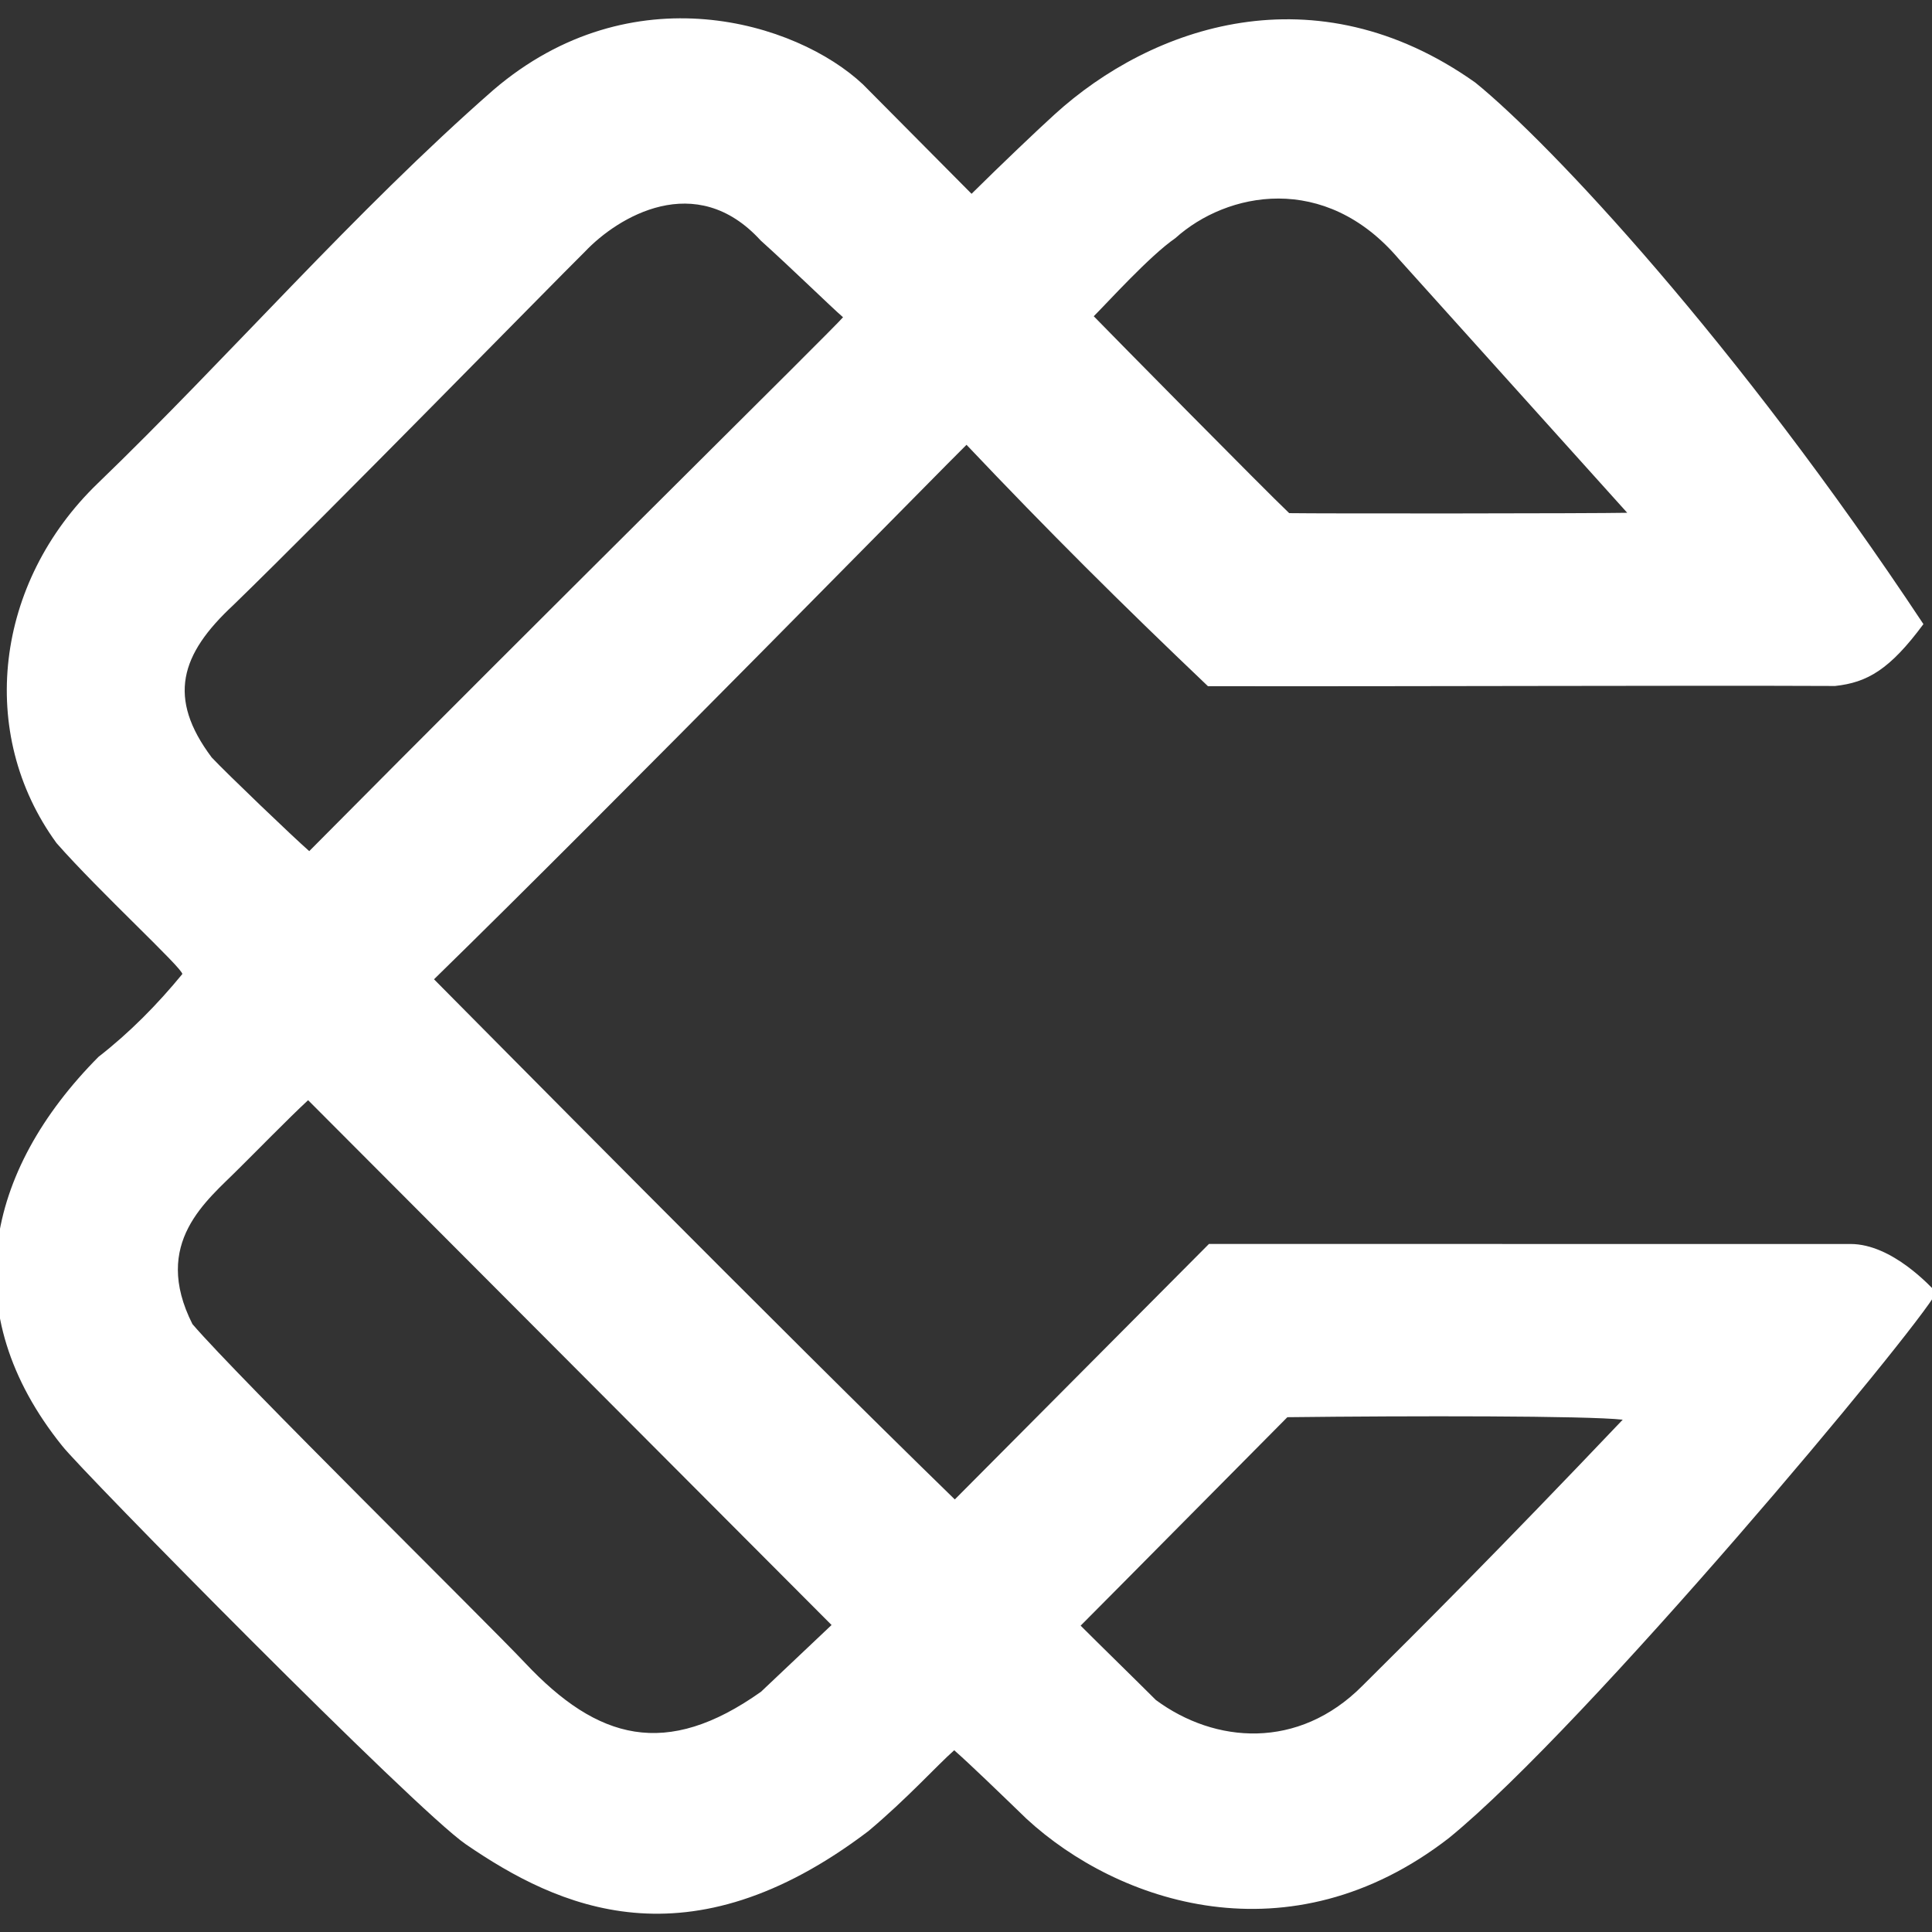 <?xml version="1.0" encoding="UTF-8" standalone="no"?>
<!-- Created with Inkscape (http://www.inkscape.org/) -->

<svg
   width="48"
   height="48"
   viewBox="0 0 48 48"
   version="1.1"
   id="svg1"
   xml:space="preserve"
   xmlns:inkscape="http://www.inkscape.org/namespaces/inkscape"
   xmlns:sodipodi="http://sodipodi.sourceforge.net/DTD/sodipodi-0.dtd"
   xmlns="http://www.w3.org/2000/svg"
   xmlns:svg="http://www.w3.org/2000/svg"><rect x="0" y="0" width="48" height="48" fill="#333333" stroke="none"/><sodipodi:namedview
     id="namedview1"
     pagecolor="#000000"
     bordercolor="#000000"
     borderopacity="0.25"
     inkscape:showpageshadow="2"
     inkscape:pageopacity="0.0"
     inkscape:pagecheckerboard="0"
     inkscape:deskcolor="#d1d1d1"
     inkscape:document-units="px" /><defs
     id="defs1" /><path
     style="display:inline;fill:#ffffff;fill-opacity:1;stroke:none;stroke-width:1.303"
     d="m 24.138,4.815 c 0.72,-0.713 1.654,-1.602 2.065,-1.974 2.406,-2.189 6.467,-3.613 10.45,-0.79 1.877,1.523 6.484,6.437 11.134,13.455 -0.835,1.129 -1.394,1.451 -2.195,1.537 -3.831,-0.017 -10.496,0.014 -15.581,0.005 -2.151,-2.047 -3.954,-3.84 -5.998,-5.997 -0.286,0.267 -8.824,8.979 -13.23,13.279 1.08,1.086 8.615,8.716 12.939,12.923 0.562,-0.562 5.806,-5.839 6.314,-6.347 0.862,0 15.088,5.32e-4 15.939,5.32e-4 1.04,0 2,1.071 2.134,1.204 -0.493,0.939 -8.677,10.755 -12.109,13.553 -3.965,3.073 -8.229,1.612 -10.493,-0.473 -0.725,-0.7 -1.402,-1.356 -1.8,-1.706 -0.429,0.378 -1.17,1.203 -2.136,2.012 -4.477,3.398 -7.71,1.891 -9.995,0.326 C 10.317,44.961 2.006,36.523 1.544,35.921 -1.118,32.609 -0.375,29.103 2.446,26.258 3.227,25.65 3.91,24.955 4.53,24.2 4.534,24.052 2.464,22.153 1.405,20.947 -0.583,18.221 -0.123,14.471 2.425,12.012 5.669,8.886 8.799,5.264 12.26,2.233 15.695,-0.706 19.784,0.543 21.438,2.095 M 34.748,6.429 C 32.915,4.275 30.481,4.764 29.201,5.917 c -0.64,0.441 -1.681,1.596 -2.027,1.94 0.403,0.416 4.265,4.333 4.856,4.892 0.836,0.013 7.549,0.009 8.398,-0.009 M 5.795,15.035 C 4.481,16.257 4.147,17.334 5.26,18.819 5.631,19.214 7.288,20.801 7.683,21.146 13.745,15.033 20.706,8.169 20.945,7.882 20.643,7.621 19.676,6.674 18.898,5.974 17.285,4.205 15.343,5.396 14.536,6.249 13.701,7.073 8.18,12.72 5.795,15.035 Z M 20.66,40.373 C 19.206,38.918 9.364,29.043 7.655,27.334 c -0.455,0.418 -1.403,1.388 -1.729,1.707 -0.777,0.785 -2.168,1.829 -1.145,3.856 1.148,1.34 7.301,7.395 8.27,8.424 1.798,1.91 3.496,2.385 5.856,0.71 M 31.983,35.211 c -0.48,0.48 -4.457,4.501 -5.135,5.178 0.48,0.48 1.378,1.356 1.87,1.848 1.468,1.084 3.539,1.246 5.13,-0.353 1.42,-1.409 3.332,-3.315 6.468,-6.612 -0.88,-0.1 -5.271,-0.098 -8.333,-0.062 z"
     id="path3712"
     sodipodi:nodetypes="cccccccccccccccccccccccccccccccccccccccccccccccc" /></svg>
